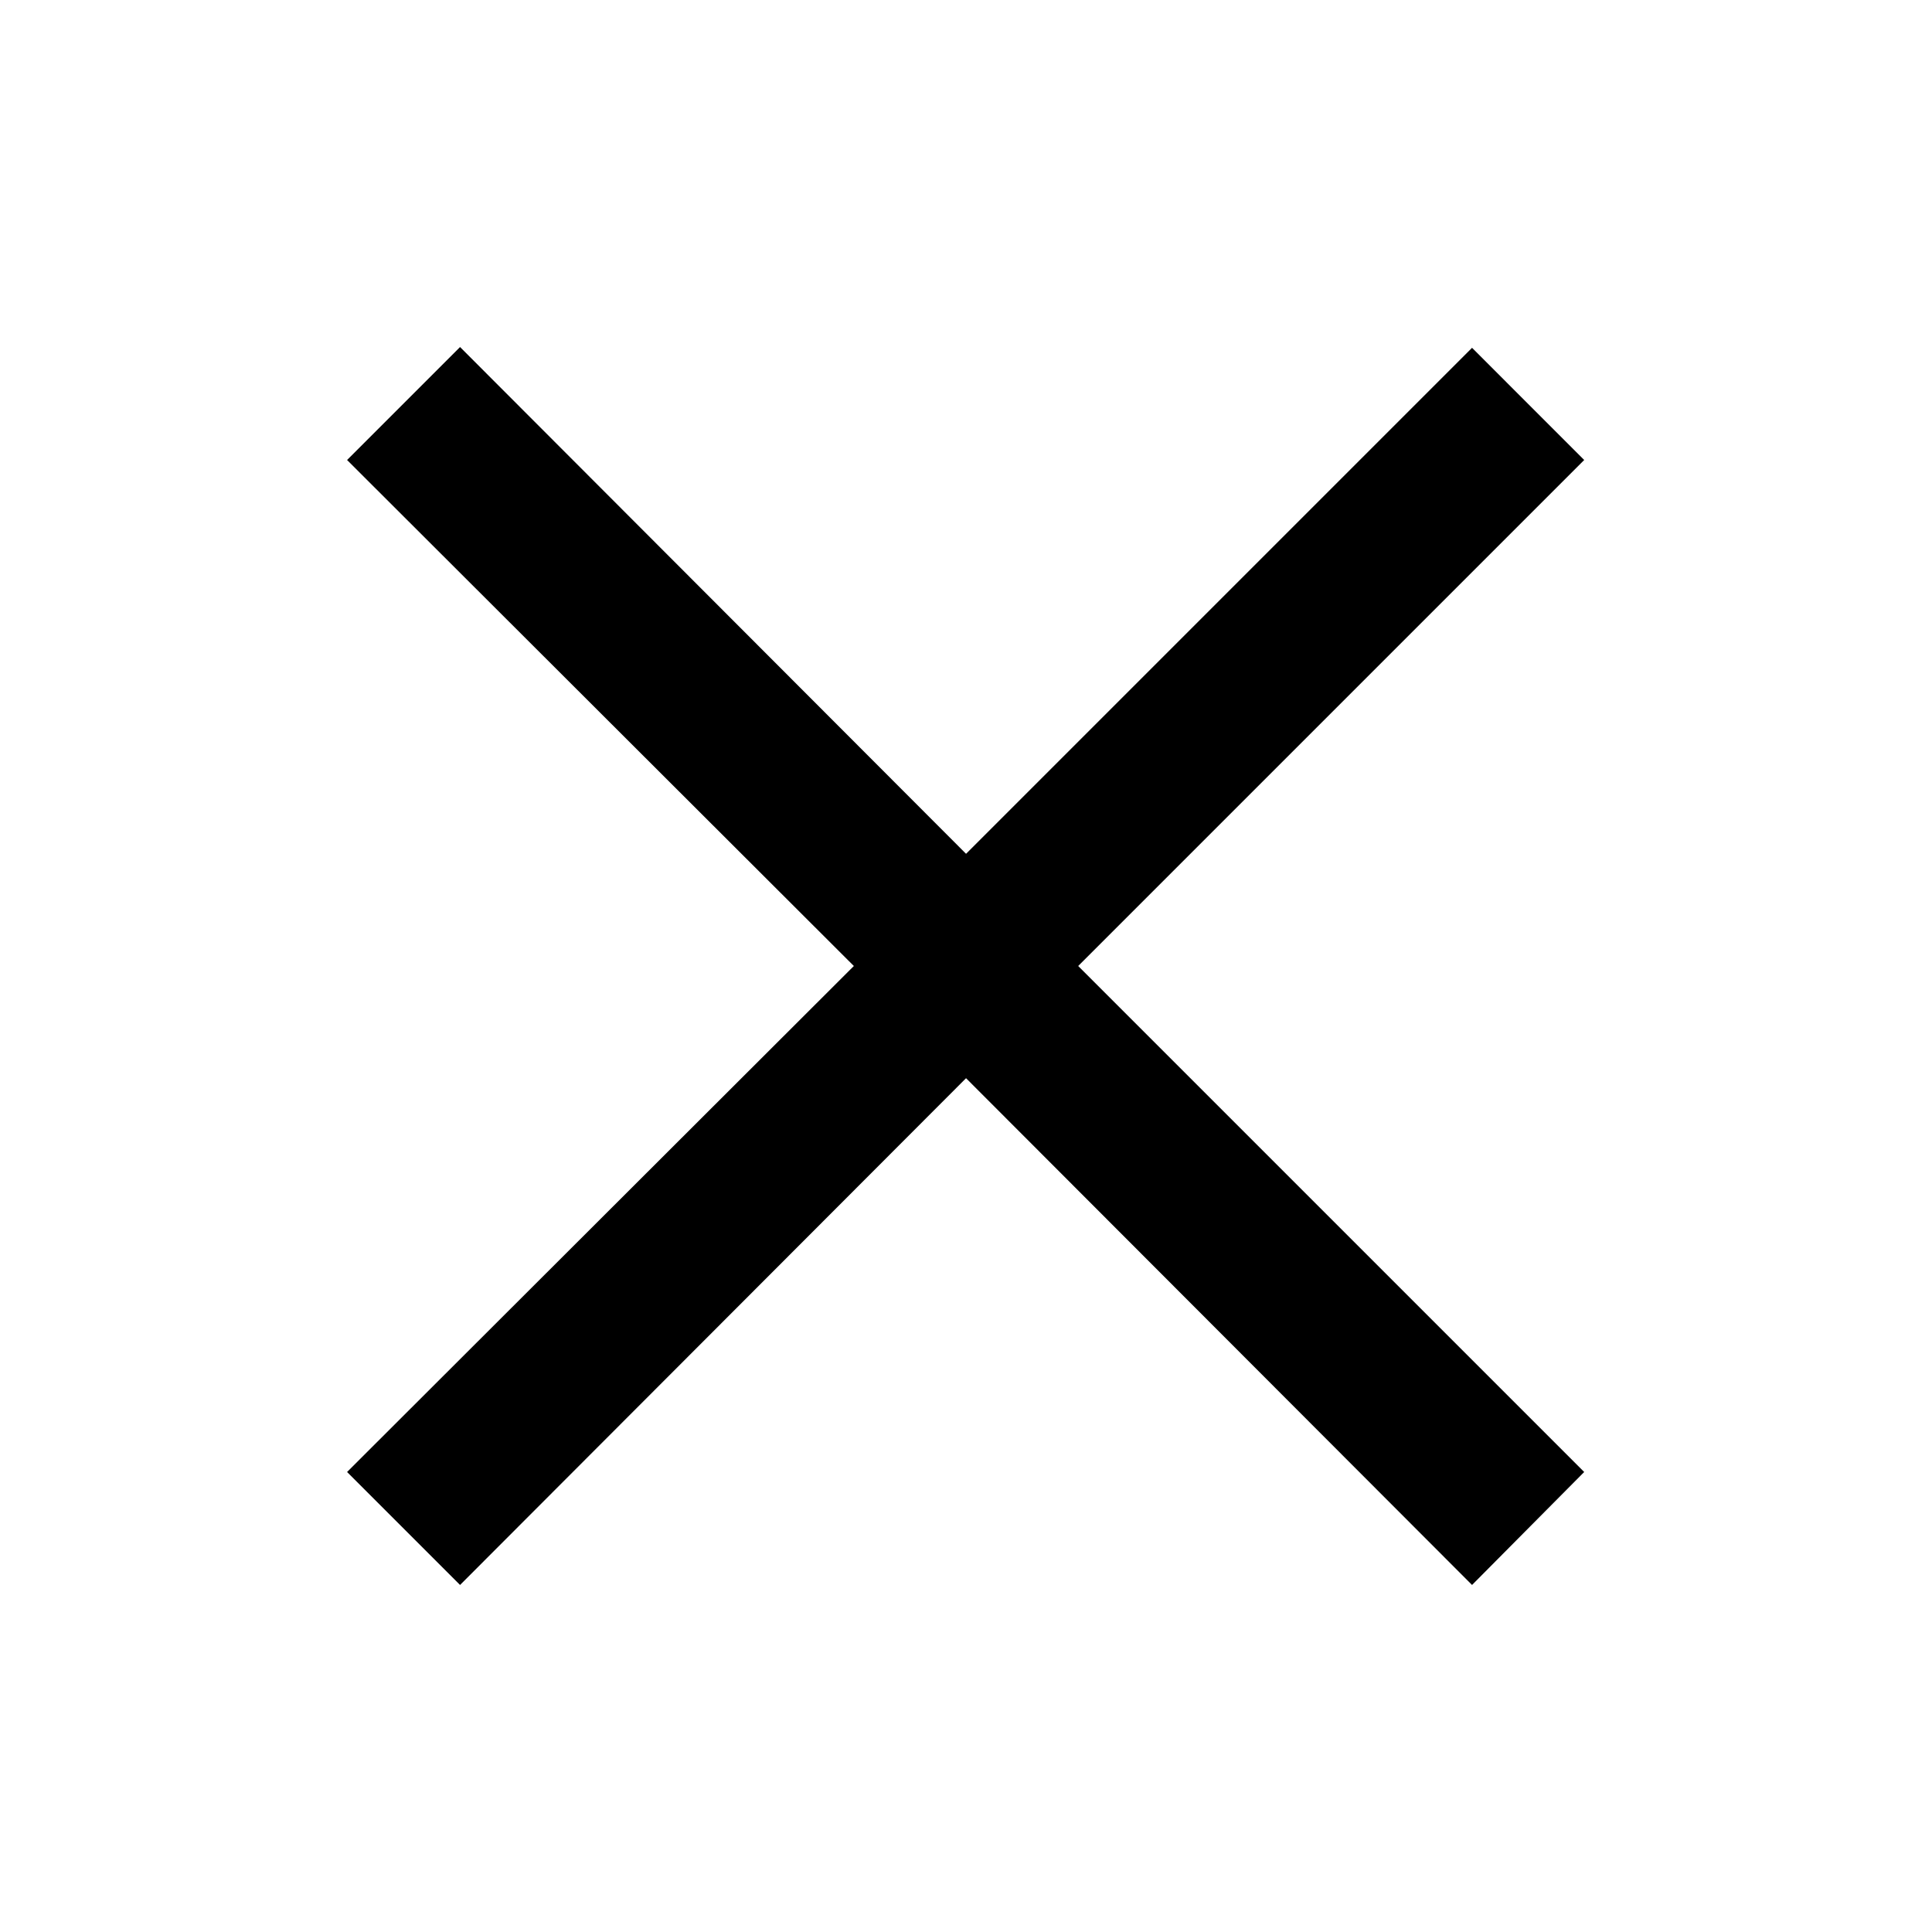 <svg width="40" height="40" viewBox="0 0 40 40" fill="none" xmlns="http://www.w3.org/2000/svg">
<path d="M30.477 32.815L20.001 22.323L9.525 32.815L7.186 30.476L17.678 20L7.186 9.524L9.525 7.185L20.001 17.677L30.477 7.201L32.799 9.524L22.323 20L32.799 30.476L30.477 32.815Z" fill="black"/>
</svg>
